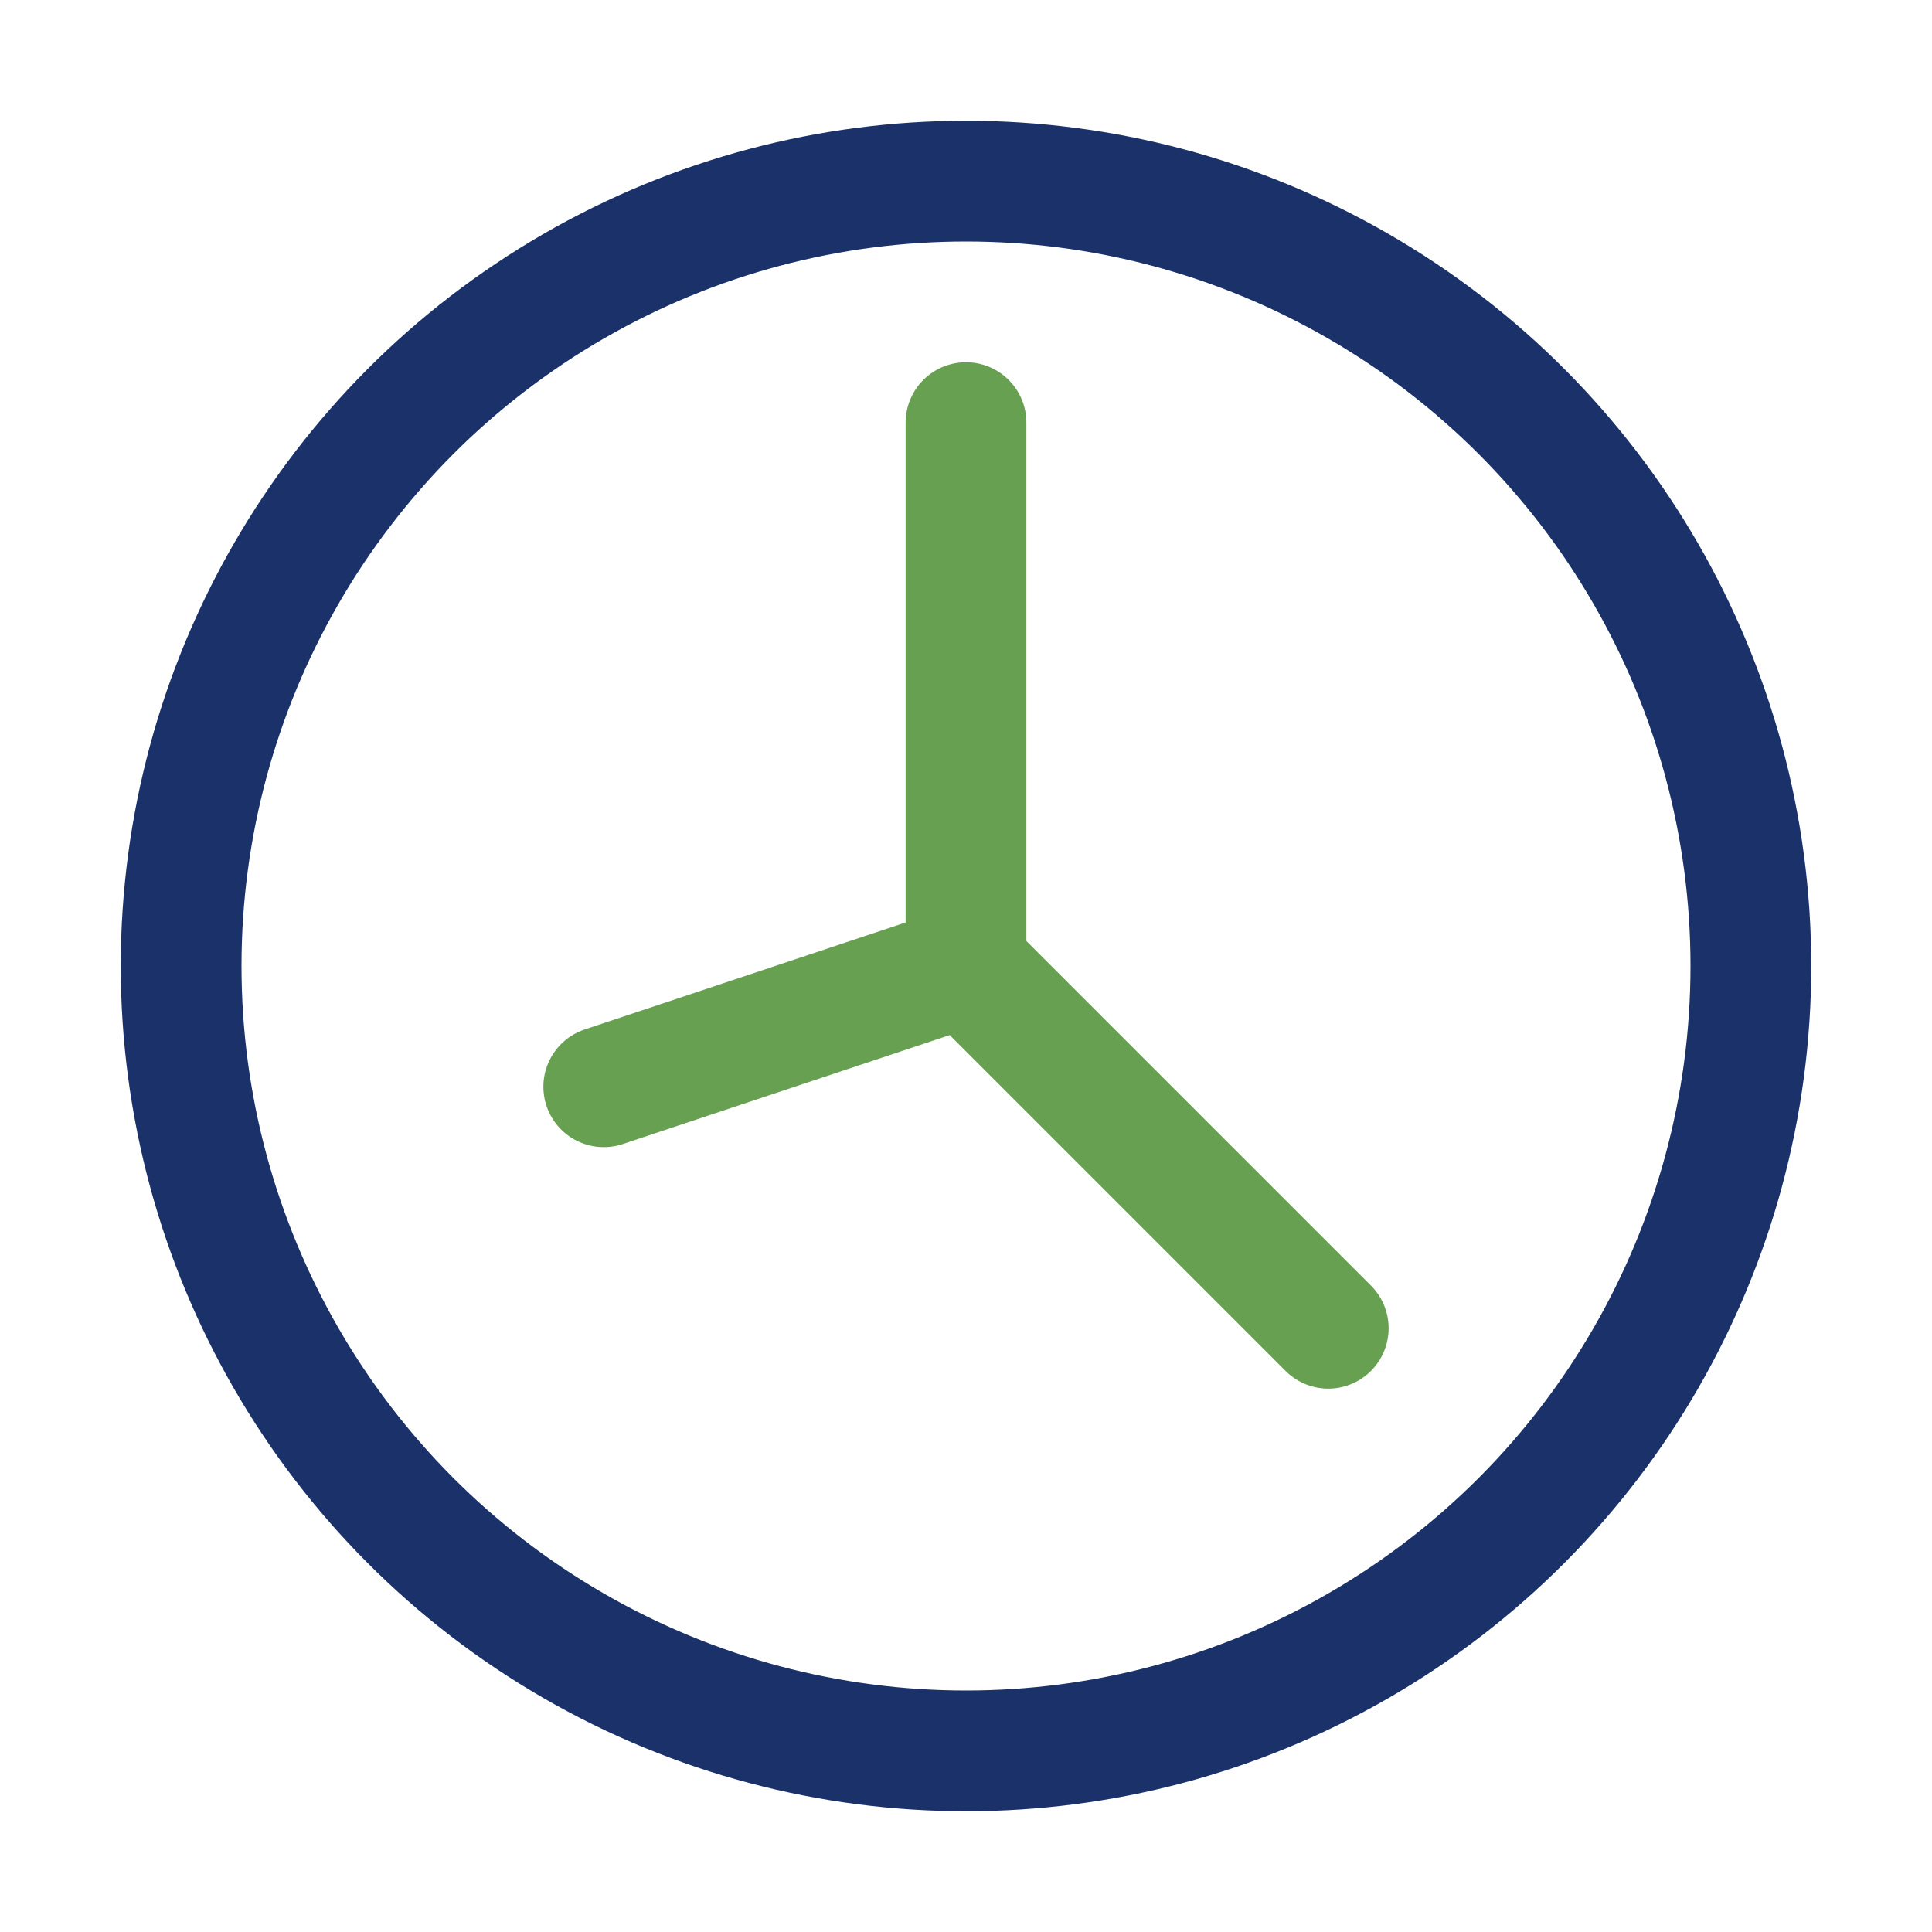 <?xml version="1.0" encoding="UTF-8"?>
<svg xmlns="http://www.w3.org/2000/svg" width="32" height="32" viewBox="0 0 32 32"><circle cx="16" cy="16" r="13" stroke="#1B3169" stroke-width="2" fill="none"/><path d="M16 16V7M16 16l6 6M16 16l-6 2" stroke="#68A051" stroke-width="2" stroke-linecap="round"/></svg>